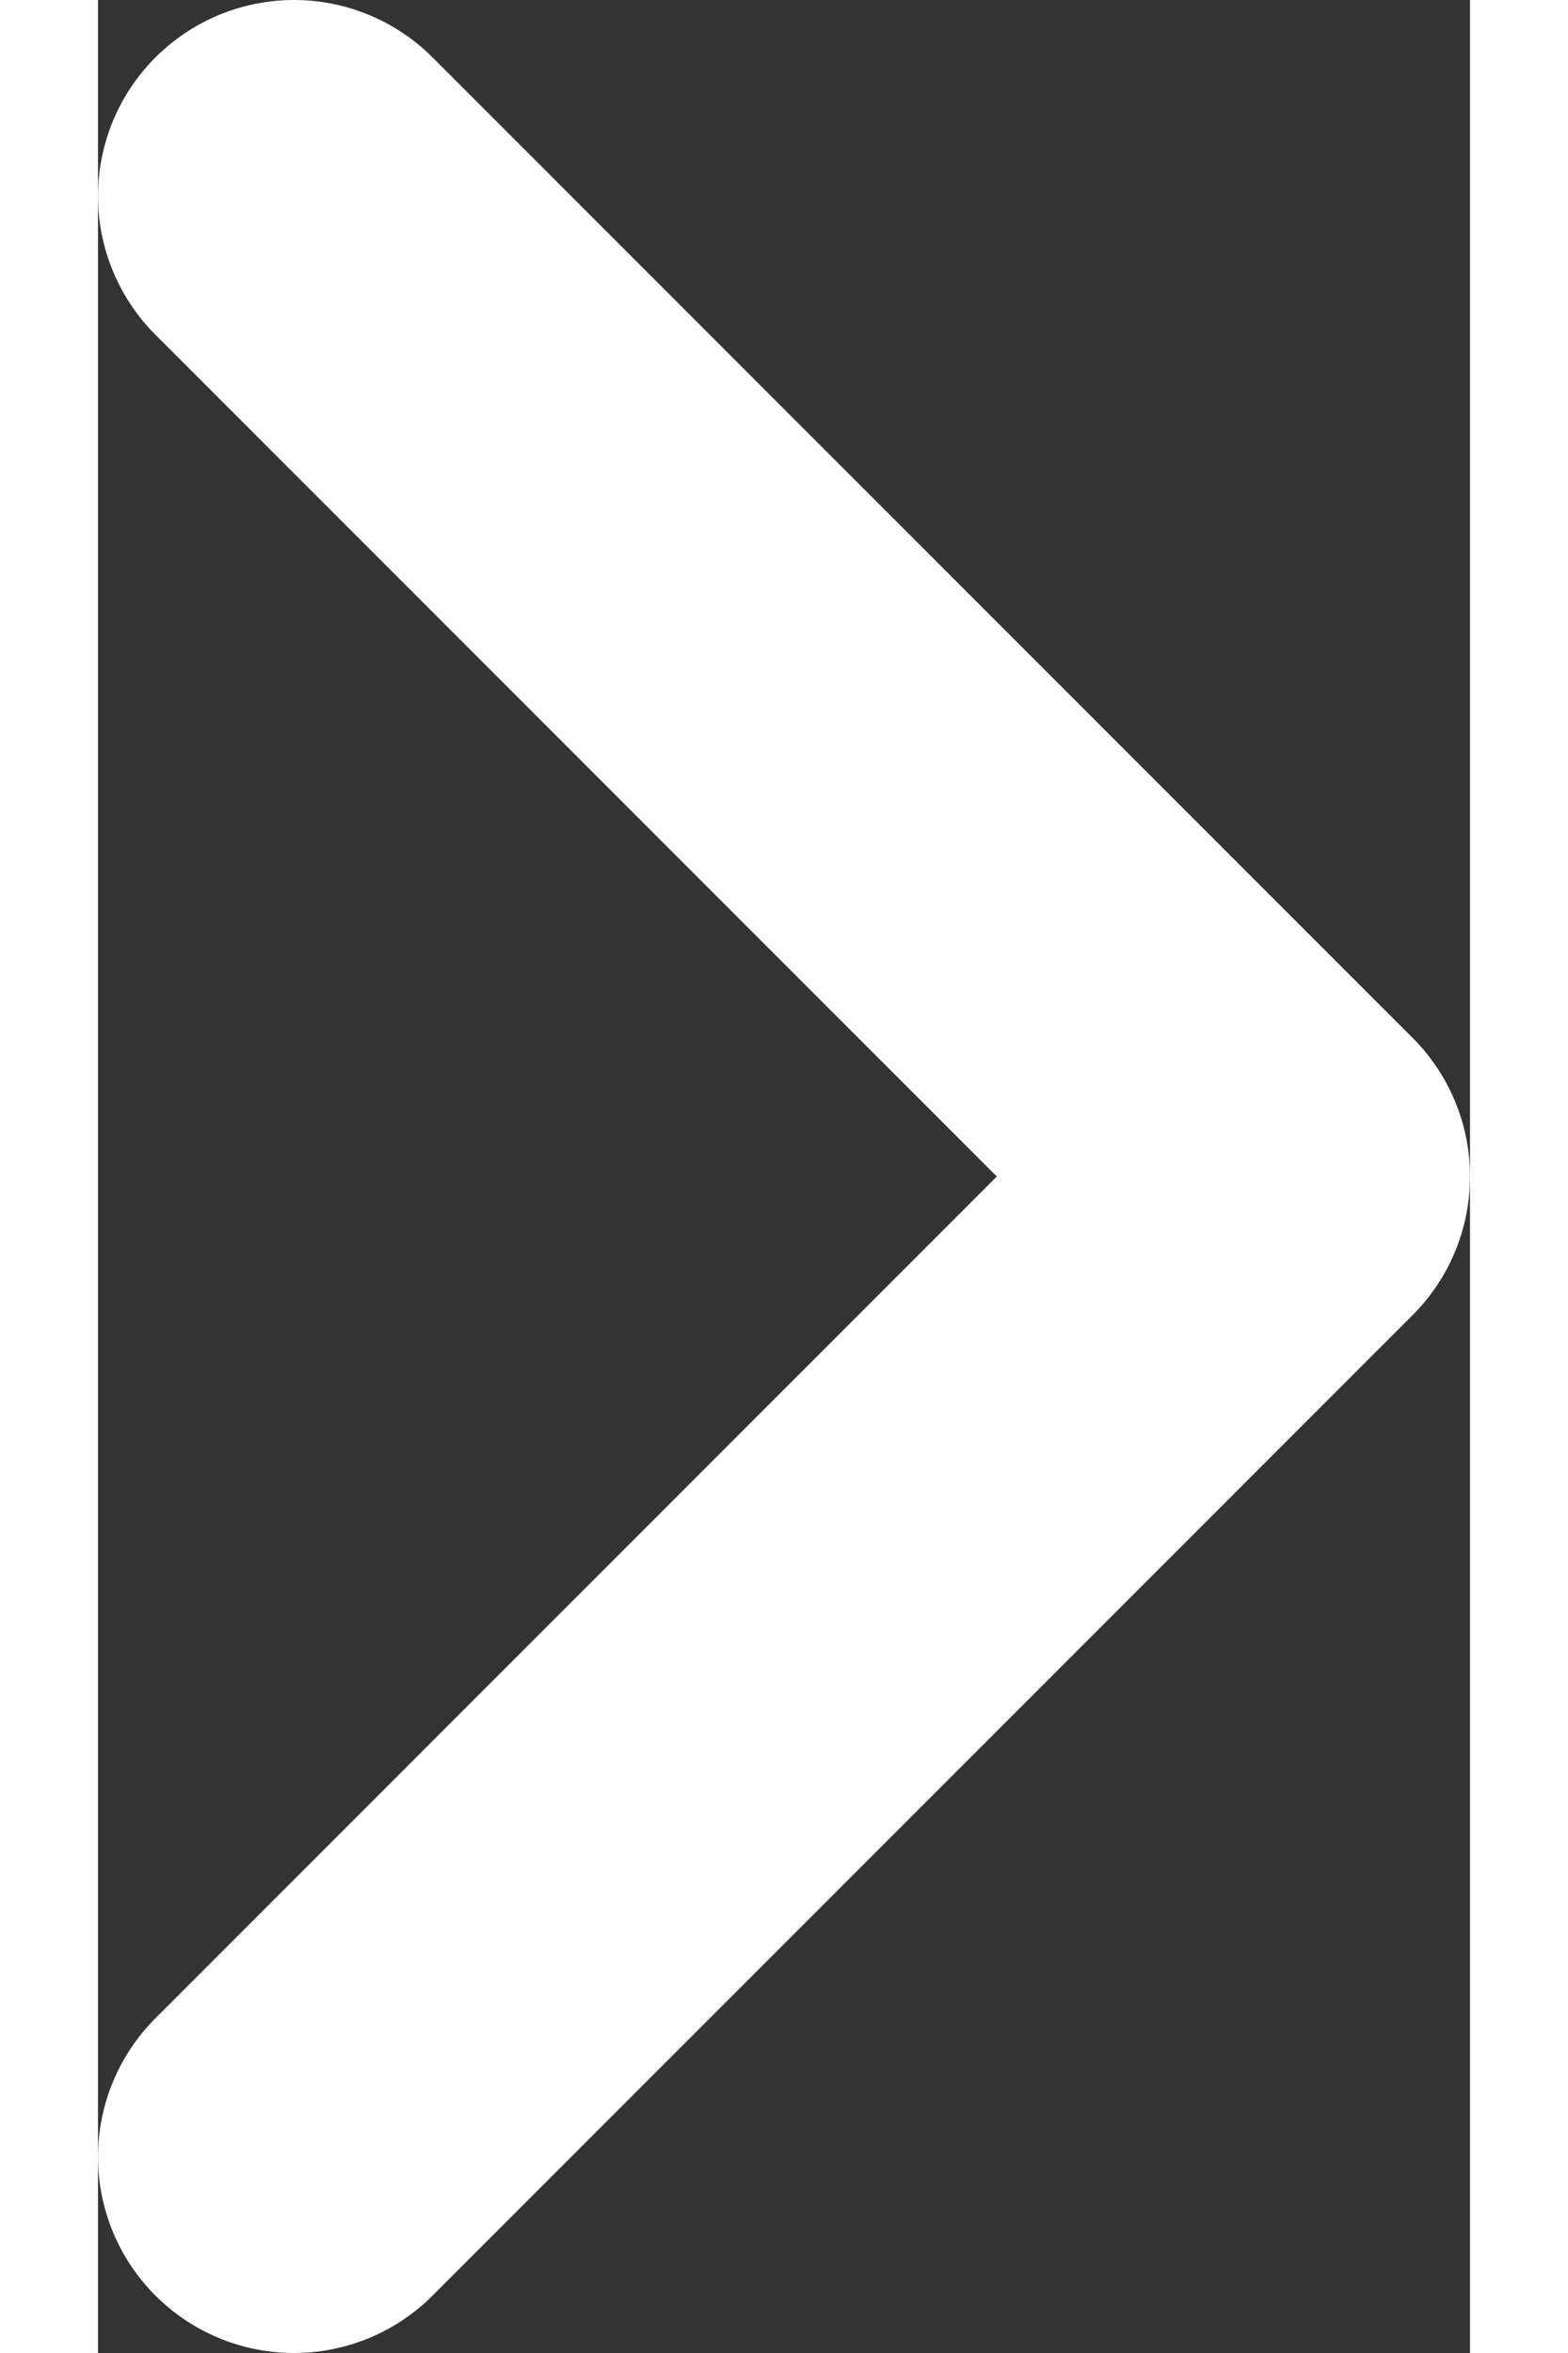 <svg width="16" height="24" viewBox="0 0 7 12" fill="none" xmlns="http://www.w3.org/2000/svg">
<rect x="0" y="0" width="7" height="12" fill="#333333" stroke="none"/>
<path d="M1 1L6 6L1 11" stroke="#FFFF" stroke-width="2" stroke-linecap="round" stroke-linejoin="round"/>
</svg>
